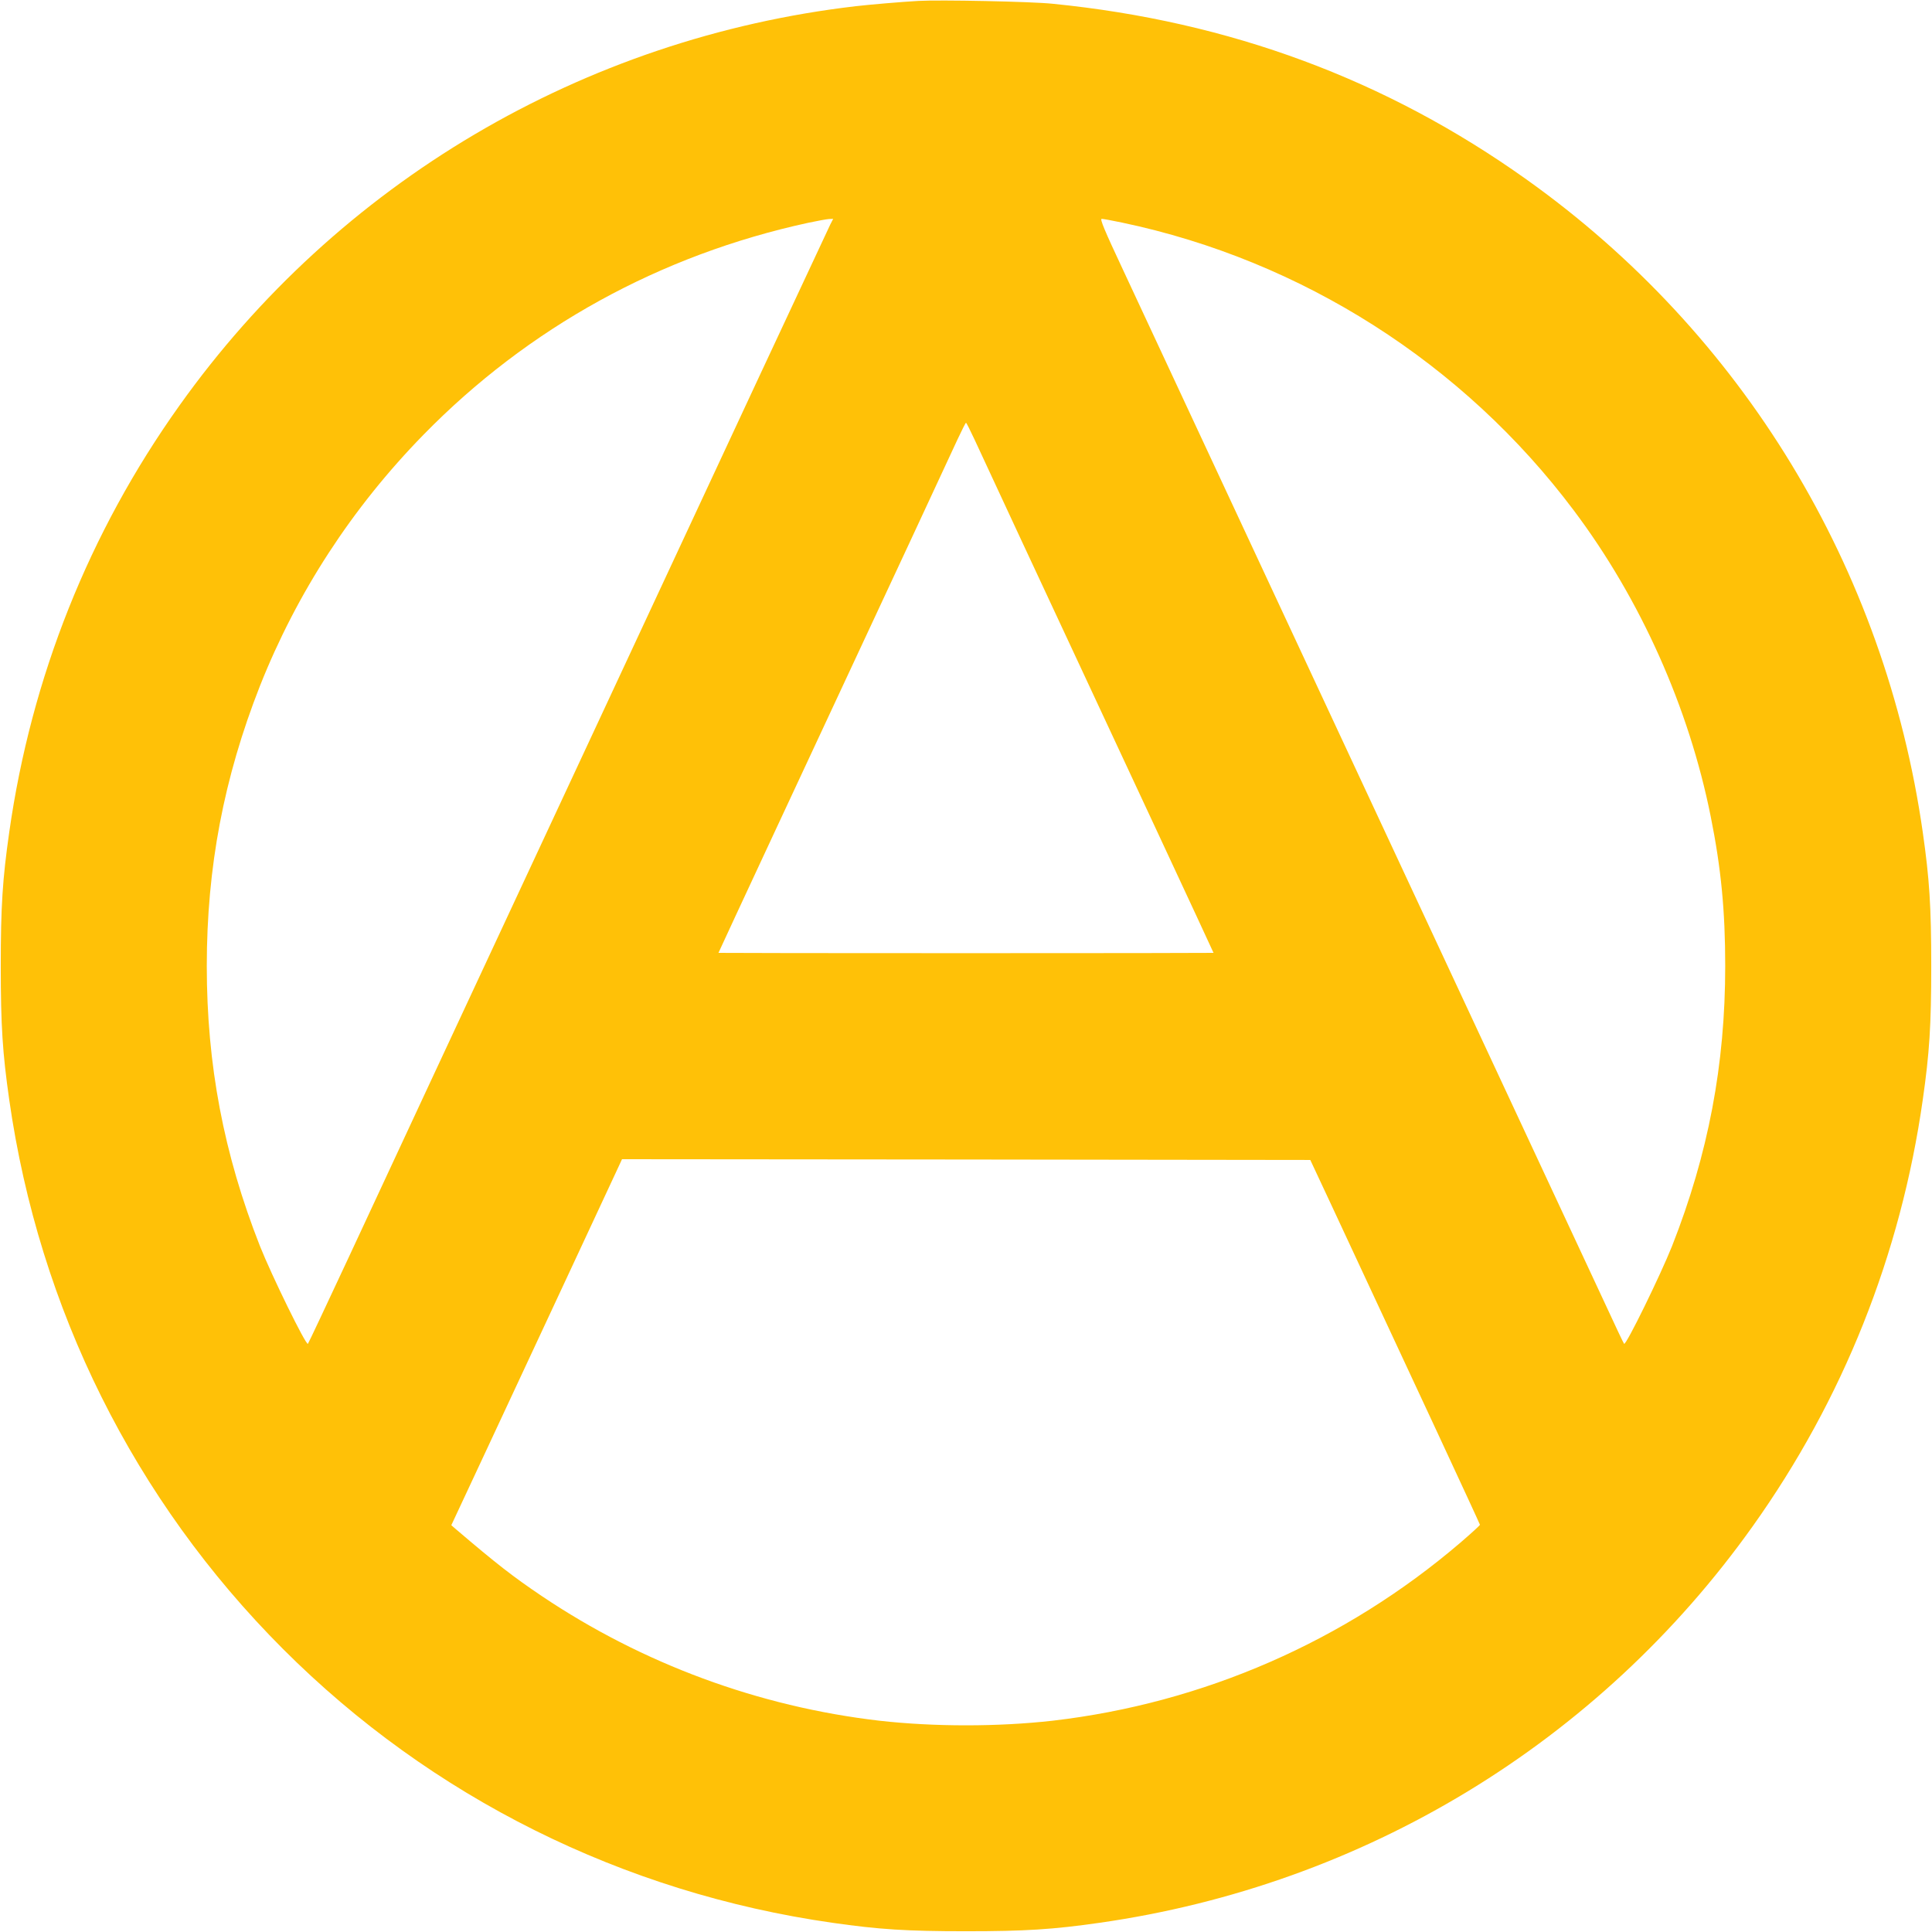 <?xml version="1.0" standalone="no"?>
<!DOCTYPE svg PUBLIC "-//W3C//DTD SVG 20010904//EN"
 "http://www.w3.org/TR/2001/REC-SVG-20010904/DTD/svg10.dtd">
<svg version="1.0" xmlns="http://www.w3.org/2000/svg"
 width="1280pt" height="1280pt" viewBox="0 0 1280 1280"
 preserveAspectRatio="xMidYMid meet">
<g transform="translate(0,1280) scale(0.1,-0.1)"
fill="#ffc107" stroke="none">
<path d="M6085 12794 c-110 -6 -329 -25 -415 -35 -1807 -211 -3431 -1170
-4482 -2647 -598 -839 -981 -1799 -1127 -2827 -44 -308 -56 -489 -56 -885 0
-396 12 -577 56 -885 198 -1388 828 -2653 1814 -3640 981 -982 2253 -1616
3640 -1814 308 -44 489 -56 885 -56 396 0 577 12 885 56 1752 250 3307 1194
4327 2627 598 839 981 1799 1127 2827 44 308 56 489 56 885 0 396 -12 577 -56
885 -250 1752 -1194 3307 -2627 4327 -928 661 -1964 1046 -3137 1163 -141 15
-750 27 -890 19z m-584 -1481 c-10 -21 -221 -472 -469 -1003 -247 -531 -730
-1566 -1072 -2300 -1040 -2230 -1380 -2960 -1652 -3545 -144 -308 -264 -564
-268 -568 -12 -14 -242 456 -318 648 -240 610 -352 1201 -352 1855 0 654 113
1247 352 1855 245 618 610 1180 1083 1664 694 710 1568 1192 2550 1405 61 13
122 24 138 25 l27 1 -19 -37z m1934 12 c1190 -250 2261 -932 2992 -1907 442
-588 763 -1307 907 -2028 69 -343 96 -626 96 -990 0 -654 -112 -1245 -352
-1855 -76 -191 -306 -662 -318 -648 -4 4 -61 125 -127 268 -130 279 -622 1333
-1343 2880 -246 528 -728 1561 -1070 2295 -342 734 -693 1487 -780 1673 -123
262 -154 337 -141 337 9 0 71 -11 136 -25z m-978 -1438 c49 -107 377 -812
1202 -2580 209 -449 381 -818 381 -820 0 -1 -738 -2 -1640 -2 -902 0 -1640 1
-1640 2 0 2 172 371 381 820 825 1768 1153 2473 1202 2580 29 62 54 112 57
112 3 0 28 -50 57 -112z m2362 -5067 c544 -1166 986 -2116 986 -2122 0 -4 -58
-57 -129 -118 -764 -654 -1704 -1064 -2701 -1180 -363 -41 -787 -41 -1150 0
-799 93 -1568 377 -2236 826 -191 129 -297 211 -570 444 l-29 25 194 415 c186
399 863 1849 913 1958 l24 52 2280 -2 2280 -3 138 -295z"/>
</g>
</svg>
